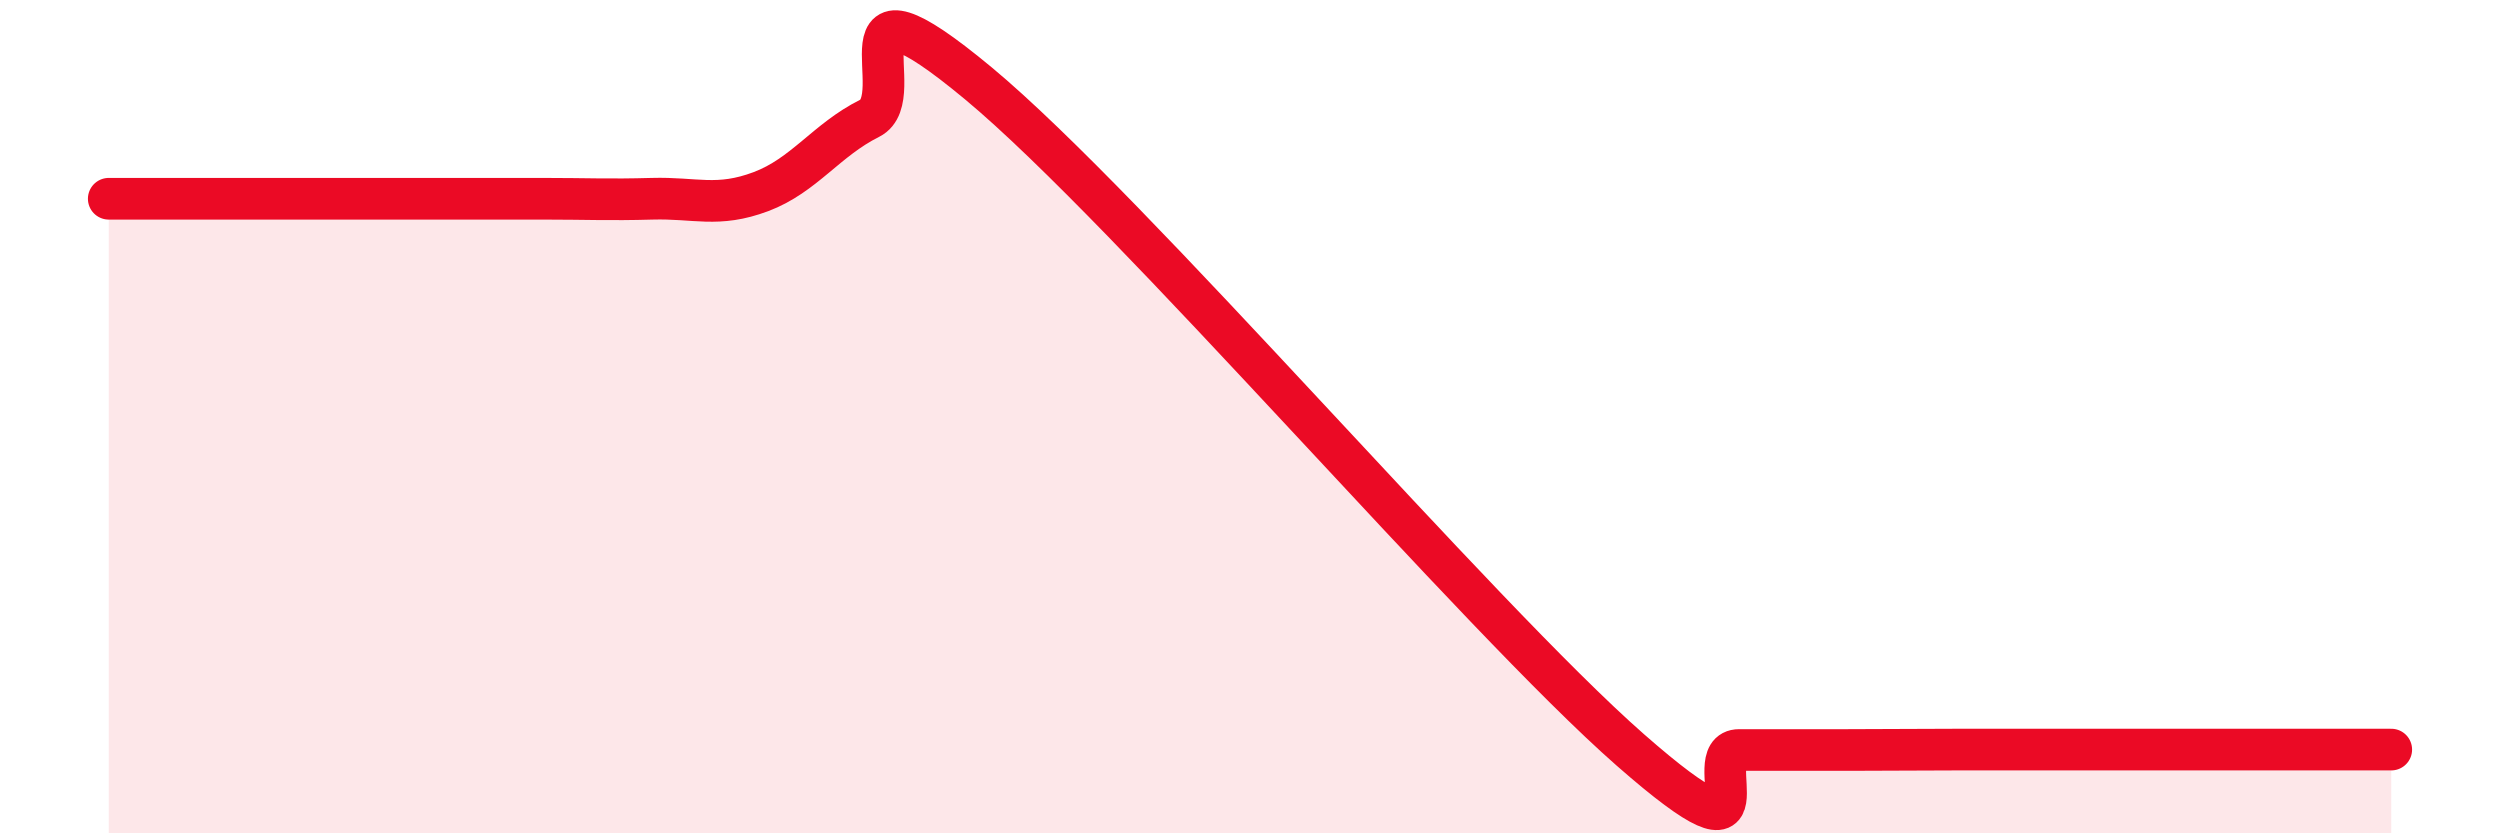 
    <svg width="60" height="20" viewBox="0 0 60 20" xmlns="http://www.w3.org/2000/svg">
      <path
        d="M 2.61,4.77 C 3.13,4.77 4.18,4.77 5.22,4.77 C 6.26,4.77 6.79,4.77 7.83,4.77 C 8.87,4.77 9.39,4.77 10.43,4.77 C 11.47,4.77 12,4.77 13.04,4.77 C 14.08,4.77 14.61,4.8 15.65,4.77 C 16.69,4.74 17.22,4.99 18.26,4.6 C 19.3,4.21 19.83,3.36 20.87,2.84 C 21.91,2.32 19.83,-1.03 23.48,2 C 27.13,5.03 35.48,14.8 39.13,18 C 42.78,21.2 40.7,18 41.74,18 C 42.78,18 43.31,18 44.35,18 C 45.39,18 45.92,17.99 46.96,17.99 C 48,17.99 48.53,17.99 49.57,17.99 C 50.61,17.99 51.13,17.99 52.17,17.99 C 53.21,17.99 53.74,17.99 54.78,17.99 C 55.82,17.99 56.87,17.99 57.39,17.99L57.39 20L2.61 20Z"
        fill="#EB0A25"
        opacity="0.1"
        stroke-linecap="round"
        stroke-linejoin="round"
      />
      <path
        d="M 2.61,4.77 C 3.13,4.77 4.18,4.77 5.22,4.77 C 6.26,4.77 6.79,4.77 7.83,4.77 C 8.87,4.77 9.39,4.77 10.43,4.77 C 11.47,4.77 12,4.77 13.04,4.77 C 14.08,4.77 14.61,4.8 15.65,4.77 C 16.69,4.74 17.22,4.99 18.26,4.6 C 19.3,4.21 19.83,3.36 20.87,2.84 C 21.91,2.32 19.83,-1.03 23.48,2 C 27.13,5.03 35.48,14.8 39.13,18 C 42.78,21.2 40.7,18 41.74,18 C 42.78,18 43.31,18 44.35,18 C 45.39,18 45.92,17.99 46.96,17.99 C 48,17.99 48.53,17.99 49.57,17.99 C 50.61,17.99 51.13,17.99 52.17,17.99 C 53.21,17.99 53.74,17.99 54.78,17.99 C 55.82,17.99 56.87,17.99 57.39,17.99"
        stroke="#EB0A25"
        stroke-width="1"
        fill="none"
        stroke-linecap="round"
        stroke-linejoin="round"
      />
    </svg>
  